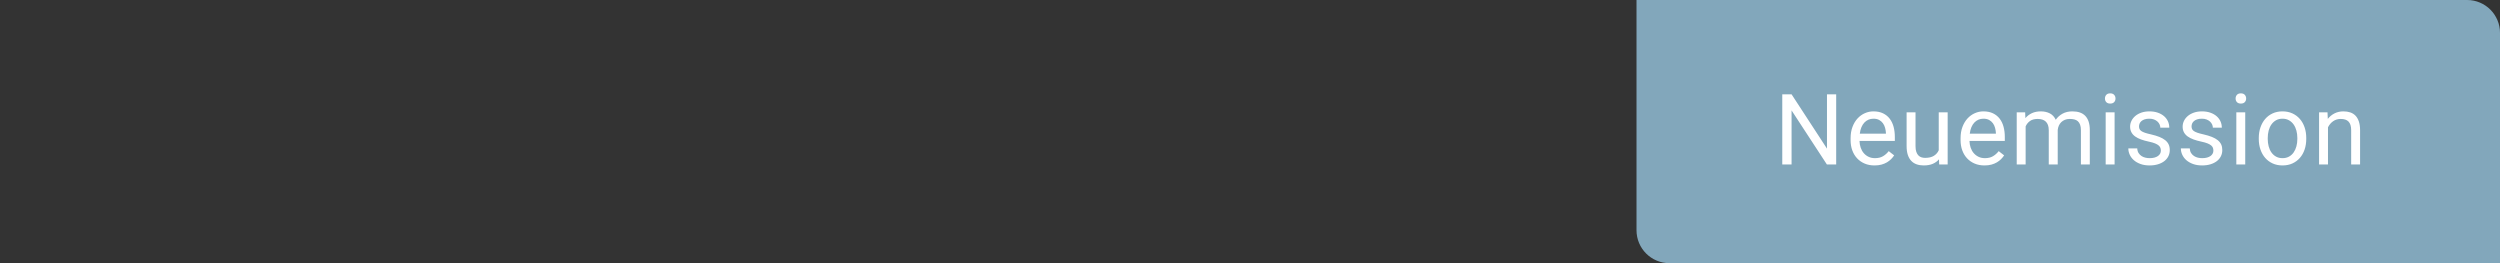 <?xml version="1.0" encoding="UTF-8"?>
<svg width="304px" height="32px" viewBox="0 0 304 32" version="1.1" xmlns="http://www.w3.org/2000/svg" xmlns:xlink="http://www.w3.org/1999/xlink">
    <rect x="0" y="0" width="304" height="32" fill="#333333" stroke="none"/>
    <!-- Generator: Sketch 52.6 (67491) - http://www.bohemiancoding.com/sketch -->
    <title>funding-flag-neuemission</title>
    <desc>Created with Sketch.</desc>
    <g id="funding-flag-neuemission" stroke="none" stroke-width="1" fill="none" fill-rule="evenodd">
        <g id="Neumission" transform="translate(199, 0)">
            <path d="M0,0 L101,0 C103.209,-4.05812251e-16 105,1.791 105,4 L105,32 L4,32 C1.791,32 2.705415e-16,30.209 0,28 L0,0 Z" id="Rectangle" fill="#82A7BB"></path>
            <path d="M24.28,20 L23.15,20 L18.855,13.426 L18.855,20 L17.724,20 L17.724,11.469 L18.855,11.469 L23.161,18.072 L23.161,11.469 L24.28,11.469 L24.28,20 Z M28.939,20.117 C28.498,20.117 28.099,20.041 27.741,19.889 C27.384,19.736 27.078,19.524 26.824,19.253 C26.57,18.981 26.375,18.658 26.238,18.283 C26.102,17.908 26.033,17.498 26.033,17.053 L26.033,16.807 C26.033,16.291 26.11,15.83 26.265,15.424 C26.419,15.018 26.625,14.676 26.883,14.398 C27.141,14.121 27.436,13.909 27.768,13.763 C28.1,13.616 28.445,13.543 28.805,13.543 C29.258,13.543 29.648,13.622 29.977,13.78 C30.305,13.938 30.575,14.156 30.788,14.434 C31.001,14.711 31.158,15.039 31.26,15.418 C31.361,15.797 31.412,16.209 31.412,16.654 L31.412,17.141 L27.117,17.141 C27.125,17.434 27.173,17.707 27.261,17.961 C27.349,18.215 27.474,18.436 27.636,18.623 C27.798,18.811 27.993,18.959 28.222,19.068 C28.45,19.178 28.709,19.232 28.998,19.232 C29.381,19.232 29.705,19.154 29.971,18.998 C30.236,18.842 30.469,18.635 30.668,18.377 L31.33,18.893 C31.229,19.049 31.105,19.2 30.961,19.347 C30.816,19.493 30.647,19.624 30.454,19.739 C30.261,19.854 30.039,19.946 29.789,20.015 C29.539,20.083 29.256,20.117 28.939,20.117 Z M28.805,14.434 C28.586,14.434 28.385,14.474 28.201,14.554 C28.018,14.634 27.854,14.75 27.709,14.902 C27.564,15.055 27.444,15.244 27.349,15.471 C27.253,15.697 27.188,15.957 27.152,16.25 L30.328,16.25 L30.328,16.168 C30.316,15.957 30.282,15.748 30.226,15.541 C30.169,15.334 30.081,15.148 29.962,14.984 C29.843,14.82 29.689,14.688 29.502,14.586 C29.314,14.484 29.082,14.434 28.805,14.434 Z M36.78,19.373 C36.581,19.607 36.329,19.79 36.024,19.921 C35.72,20.052 35.352,20.117 34.923,20.117 C34.61,20.117 34.327,20.073 34.073,19.985 C33.819,19.897 33.6,19.759 33.417,19.569 C33.233,19.38 33.092,19.136 32.992,18.837 C32.892,18.538 32.843,18.178 32.843,17.756 L32.843,13.66 L33.927,13.66 L33.927,17.768 C33.927,18.053 33.96,18.288 34.026,18.474 C34.093,18.659 34.18,18.806 34.29,18.913 C34.399,19.021 34.524,19.095 34.665,19.136 C34.805,19.177 34.95,19.197 35.098,19.197 C35.54,19.197 35.894,19.113 36.162,18.945 C36.429,18.777 36.626,18.553 36.751,18.271 L36.751,13.66 L37.835,13.66 L37.835,20 L36.804,20 L36.78,19.373 Z M42.312,20.117 C41.871,20.117 41.471,20.041 41.114,19.889 C40.756,19.736 40.451,19.524 40.197,19.253 C39.943,18.981 39.748,18.658 39.611,18.283 C39.474,17.908 39.406,17.498 39.406,17.053 L39.406,16.807 C39.406,16.291 39.483,15.83 39.637,15.424 C39.792,15.018 39.998,14.676 40.255,14.398 C40.513,14.121 40.808,13.909 41.14,13.763 C41.472,13.616 41.818,13.543 42.177,13.543 C42.63,13.543 43.021,13.622 43.349,13.78 C43.677,13.938 43.948,14.156 44.161,14.434 C44.374,14.711 44.531,15.039 44.632,15.418 C44.734,15.797 44.785,16.209 44.785,16.654 L44.785,17.141 L40.49,17.141 C40.498,17.434 40.546,17.707 40.633,17.961 C40.721,18.215 40.846,18.436 41.008,18.623 C41.171,18.811 41.366,18.959 41.594,19.068 C41.823,19.178 42.082,19.232 42.371,19.232 C42.754,19.232 43.078,19.154 43.343,18.998 C43.609,18.842 43.841,18.635 44.041,18.377 L44.703,18.893 C44.601,19.049 44.478,19.2 44.334,19.347 C44.189,19.493 44.02,19.624 43.827,19.739 C43.633,19.854 43.412,19.946 43.162,20.015 C42.912,20.083 42.629,20.117 42.312,20.117 Z M42.177,14.434 C41.959,14.434 41.757,14.474 41.574,14.554 C41.39,14.634 41.226,14.75 41.082,14.902 C40.937,15.055 40.817,15.244 40.721,15.471 C40.626,15.697 40.56,15.957 40.525,16.25 L43.701,16.25 L43.701,16.168 C43.689,15.957 43.655,15.748 43.598,15.541 C43.542,15.334 43.454,15.148 43.335,14.984 C43.215,14.82 43.062,14.688 42.875,14.586 C42.687,14.484 42.455,14.434 42.177,14.434 Z M47.258,13.66 L47.288,14.363 C47.506,14.105 47.771,13.904 48.081,13.76 C48.392,13.615 48.754,13.543 49.168,13.543 C49.579,13.543 49.941,13.624 50.255,13.786 C50.57,13.948 50.811,14.207 50.979,14.562 C51.19,14.258 51.464,14.012 51.802,13.824 C52.14,13.637 52.539,13.543 53,13.543 C53.34,13.543 53.641,13.587 53.903,13.675 C54.164,13.763 54.386,13.9 54.568,14.088 C54.749,14.275 54.887,14.514 54.981,14.803 C55.075,15.092 55.121,15.436 55.121,15.834 L55.121,20 L54.038,20 L54.038,15.828 C54.038,15.562 54.005,15.342 53.941,15.166 C53.876,14.99 53.786,14.85 53.668,14.744 C53.551,14.639 53.409,14.565 53.241,14.524 C53.073,14.483 52.887,14.463 52.684,14.463 C52.461,14.463 52.264,14.498 52.092,14.568 C51.92,14.639 51.773,14.733 51.65,14.853 C51.527,14.972 51.429,15.112 51.357,15.274 C51.285,15.437 51.239,15.609 51.219,15.793 L51.219,20 L50.129,20 L50.129,15.834 C50.129,15.588 50.097,15.378 50.033,15.204 C49.968,15.03 49.877,14.889 49.76,14.779 C49.643,14.67 49.501,14.59 49.335,14.539 C49.169,14.488 48.983,14.463 48.776,14.463 C48.389,14.463 48.079,14.547 47.844,14.715 C47.61,14.883 47.434,15.102 47.317,15.371 L47.317,20 L46.233,20 L46.233,13.66 L47.258,13.66 Z M58.134,20 L57.05,20 L57.05,13.66 L58.134,13.66 L58.134,20 Z M56.962,11.979 C56.962,11.803 57.016,11.654 57.123,11.533 C57.231,11.412 57.39,11.352 57.601,11.352 C57.812,11.352 57.972,11.412 58.081,11.533 C58.191,11.654 58.245,11.803 58.245,11.979 C58.245,12.154 58.191,12.301 58.081,12.418 C57.972,12.535 57.812,12.594 57.601,12.594 C57.39,12.594 57.231,12.535 57.123,12.418 C57.016,12.301 56.962,12.154 56.962,11.979 Z M63.76,18.318 C63.76,18.201 63.742,18.091 63.707,17.987 C63.672,17.884 63.603,17.786 63.499,17.694 C63.396,17.603 63.248,17.518 63.057,17.439 C62.865,17.361 62.613,17.289 62.301,17.223 C61.949,17.148 61.633,17.061 61.352,16.959 C61.07,16.857 60.831,16.735 60.634,16.593 C60.437,16.45 60.285,16.281 60.18,16.086 C60.074,15.891 60.021,15.662 60.021,15.4 C60.021,15.15 60.077,14.913 60.188,14.688 C60.3,14.464 60.457,14.267 60.66,14.097 C60.863,13.927 61.109,13.792 61.398,13.692 C61.688,13.593 62.01,13.543 62.365,13.543 C62.744,13.543 63.083,13.595 63.382,13.698 C63.681,13.802 63.935,13.943 64.144,14.123 C64.353,14.303 64.512,14.513 64.621,14.753 C64.73,14.993 64.785,15.25 64.785,15.523 L63.695,15.523 C63.695,15.395 63.666,15.265 63.607,15.134 C63.549,15.003 63.463,14.886 63.35,14.782 C63.236,14.679 63.098,14.595 62.934,14.53 C62.77,14.466 62.58,14.434 62.365,14.434 C62.139,14.434 61.946,14.46 61.788,14.513 C61.63,14.565 61.5,14.636 61.398,14.724 C61.297,14.812 61.223,14.911 61.176,15.022 C61.129,15.134 61.105,15.248 61.105,15.365 C61.105,15.482 61.125,15.588 61.164,15.682 C61.203,15.775 61.277,15.86 61.387,15.937 C61.496,16.013 61.646,16.083 61.835,16.147 C62.024,16.212 62.27,16.277 62.57,16.344 C62.957,16.434 63.293,16.535 63.578,16.648 C63.863,16.762 64.1,16.894 64.287,17.044 C64.475,17.194 64.614,17.367 64.706,17.562 C64.798,17.758 64.844,17.984 64.844,18.242 C64.844,18.52 64.786,18.773 64.671,19.004 C64.556,19.234 64.391,19.432 64.176,19.596 C63.961,19.76 63.703,19.888 63.402,19.979 C63.102,20.071 62.768,20.117 62.4,20.117 C61.979,20.117 61.606,20.059 61.284,19.941 C60.962,19.824 60.691,19.669 60.473,19.476 C60.254,19.282 60.088,19.062 59.975,18.813 C59.861,18.565 59.805,18.311 59.805,18.049 L60.889,18.049 C60.9,18.271 60.954,18.458 61.05,18.608 C61.146,18.759 61.266,18.881 61.41,18.975 C61.555,19.068 61.713,19.135 61.885,19.174 C62.057,19.213 62.229,19.232 62.4,19.232 C62.623,19.232 62.818,19.209 62.986,19.162 C63.154,19.115 63.296,19.051 63.411,18.969 C63.526,18.887 63.613,18.79 63.672,18.679 C63.73,18.567 63.76,18.447 63.76,18.318 Z M70.147,18.318 C70.147,18.201 70.13,18.091 70.095,17.987 C70.059,17.884 69.99,17.786 69.887,17.694 C69.783,17.603 69.636,17.518 69.444,17.439 C69.253,17.361 69.001,17.289 68.688,17.223 C68.337,17.148 68.02,17.061 67.739,16.959 C67.458,16.857 67.219,16.735 67.021,16.593 C66.824,16.45 66.673,16.281 66.567,16.086 C66.462,15.891 66.409,15.662 66.409,15.4 C66.409,15.15 66.465,14.913 66.576,14.688 C66.687,14.464 66.845,14.267 67.048,14.097 C67.251,13.927 67.497,13.792 67.786,13.692 C68.075,13.593 68.397,13.543 68.753,13.543 C69.132,13.543 69.471,13.595 69.769,13.698 C70.068,13.802 70.322,13.943 70.531,14.123 C70.74,14.303 70.899,14.513 71.009,14.753 C71.118,14.993 71.173,15.25 71.173,15.523 L70.083,15.523 C70.083,15.395 70.054,15.265 69.995,15.134 C69.936,15.003 69.85,14.886 69.737,14.782 C69.624,14.679 69.485,14.595 69.321,14.53 C69.157,14.466 68.968,14.434 68.753,14.434 C68.526,14.434 68.334,14.46 68.176,14.513 C68.017,14.565 67.888,14.636 67.786,14.724 C67.684,14.812 67.61,14.911 67.563,15.022 C67.516,15.134 67.493,15.248 67.493,15.365 C67.493,15.482 67.512,15.588 67.552,15.682 C67.591,15.775 67.665,15.86 67.774,15.937 C67.884,16.013 68.033,16.083 68.222,16.147 C68.412,16.212 68.657,16.277 68.958,16.344 C69.345,16.434 69.68,16.535 69.966,16.648 C70.251,16.762 70.487,16.894 70.675,17.044 C70.862,17.194 71.002,17.367 71.094,17.562 C71.185,17.758 71.231,17.984 71.231,18.242 C71.231,18.52 71.174,18.773 71.058,19.004 C70.943,19.234 70.778,19.432 70.563,19.596 C70.348,19.76 70.091,19.888 69.79,19.979 C69.489,20.071 69.155,20.117 68.788,20.117 C68.366,20.117 67.994,20.059 67.672,19.941 C67.349,19.824 67.079,19.669 66.86,19.476 C66.641,19.282 66.475,19.062 66.362,18.813 C66.249,18.565 66.192,18.311 66.192,18.049 L67.276,18.049 C67.288,18.271 67.342,18.458 67.437,18.608 C67.533,18.759 67.653,18.881 67.798,18.975 C67.942,19.068 68.1,19.135 68.272,19.174 C68.444,19.213 68.616,19.232 68.788,19.232 C69.011,19.232 69.206,19.209 69.374,19.162 C69.542,19.115 69.683,19.051 69.799,18.969 C69.914,18.887 70.001,18.79 70.059,18.679 C70.118,18.567 70.147,18.447 70.147,18.318 Z M74.021,20 L72.937,20 L72.937,13.66 L74.021,13.66 L74.021,20 Z M72.849,11.979 C72.849,11.803 72.903,11.654 73.01,11.533 C73.118,11.412 73.277,11.352 73.488,11.352 C73.699,11.352 73.859,11.412 73.968,11.533 C74.078,11.654 74.132,11.803 74.132,11.979 C74.132,12.154 74.078,12.301 73.968,12.418 C73.859,12.535 73.699,12.594 73.488,12.594 C73.277,12.594 73.118,12.535 73.01,12.418 C72.903,12.301 72.849,12.154 72.849,11.979 Z M75.668,16.771 C75.668,16.311 75.736,15.884 75.871,15.491 C76.005,15.099 76.197,14.758 76.445,14.469 C76.693,14.18 76.995,13.953 77.35,13.789 C77.705,13.625 78.104,13.543 78.545,13.543 C78.995,13.543 79.398,13.625 79.755,13.789 C80.113,13.953 80.416,14.18 80.666,14.469 C80.916,14.758 81.108,15.099 81.241,15.491 C81.373,15.884 81.44,16.311 81.44,16.771 L81.44,16.9 C81.44,17.361 81.373,17.788 81.241,18.181 C81.108,18.573 80.916,18.913 80.666,19.2 C80.416,19.487 80.114,19.712 79.758,19.874 C79.403,20.036 79.002,20.117 78.557,20.117 C78.112,20.117 77.711,20.036 77.356,19.874 C77,19.712 76.698,19.487 76.448,19.2 C76.198,18.913 76.005,18.573 75.871,18.181 C75.736,17.788 75.668,17.361 75.668,16.9 L75.668,16.771 Z M76.758,16.9 C76.758,17.217 76.795,17.516 76.87,17.797 C76.944,18.078 77.056,18.325 77.206,18.538 C77.357,18.751 77.544,18.92 77.769,19.045 C77.994,19.17 78.256,19.232 78.557,19.232 C78.854,19.232 79.116,19.17 79.342,19.045 C79.569,18.92 79.756,18.751 79.905,18.538 C80.053,18.325 80.165,18.078 80.242,17.797 C80.318,17.516 80.356,17.217 80.356,16.9 L80.356,16.771 C80.356,16.459 80.318,16.161 80.242,15.878 C80.165,15.595 80.052,15.347 79.902,15.134 C79.751,14.921 79.563,14.751 79.336,14.624 C79.11,14.497 78.846,14.434 78.545,14.434 C78.248,14.434 77.989,14.497 77.766,14.624 C77.543,14.751 77.357,14.921 77.206,15.134 C77.056,15.347 76.944,15.595 76.87,15.878 C76.795,16.161 76.758,16.459 76.758,16.771 L76.758,16.9 Z M84.025,13.66 L84.06,14.457 C84.286,14.172 84.56,13.948 84.88,13.786 C85.2,13.624 85.56,13.543 85.958,13.543 C86.267,13.543 86.546,13.585 86.796,13.669 C87.046,13.753 87.259,13.888 87.435,14.073 C87.611,14.259 87.746,14.497 87.842,14.788 C87.938,15.079 87.986,15.432 87.986,15.846 L87.986,20 L86.902,20 L86.902,15.834 C86.902,15.588 86.874,15.378 86.82,15.204 C86.765,15.03 86.684,14.889 86.576,14.779 C86.469,14.67 86.336,14.59 86.178,14.539 C86.02,14.488 85.837,14.463 85.63,14.463 C85.279,14.463 84.97,14.557 84.704,14.744 C84.439,14.932 84.232,15.178 84.083,15.482 L84.083,20 L82.999,20 L82.999,13.66 L84.025,13.66 Z" id="Neuemission" fill="#FFFFFF"></path>
        </g>
    </g>
</svg>